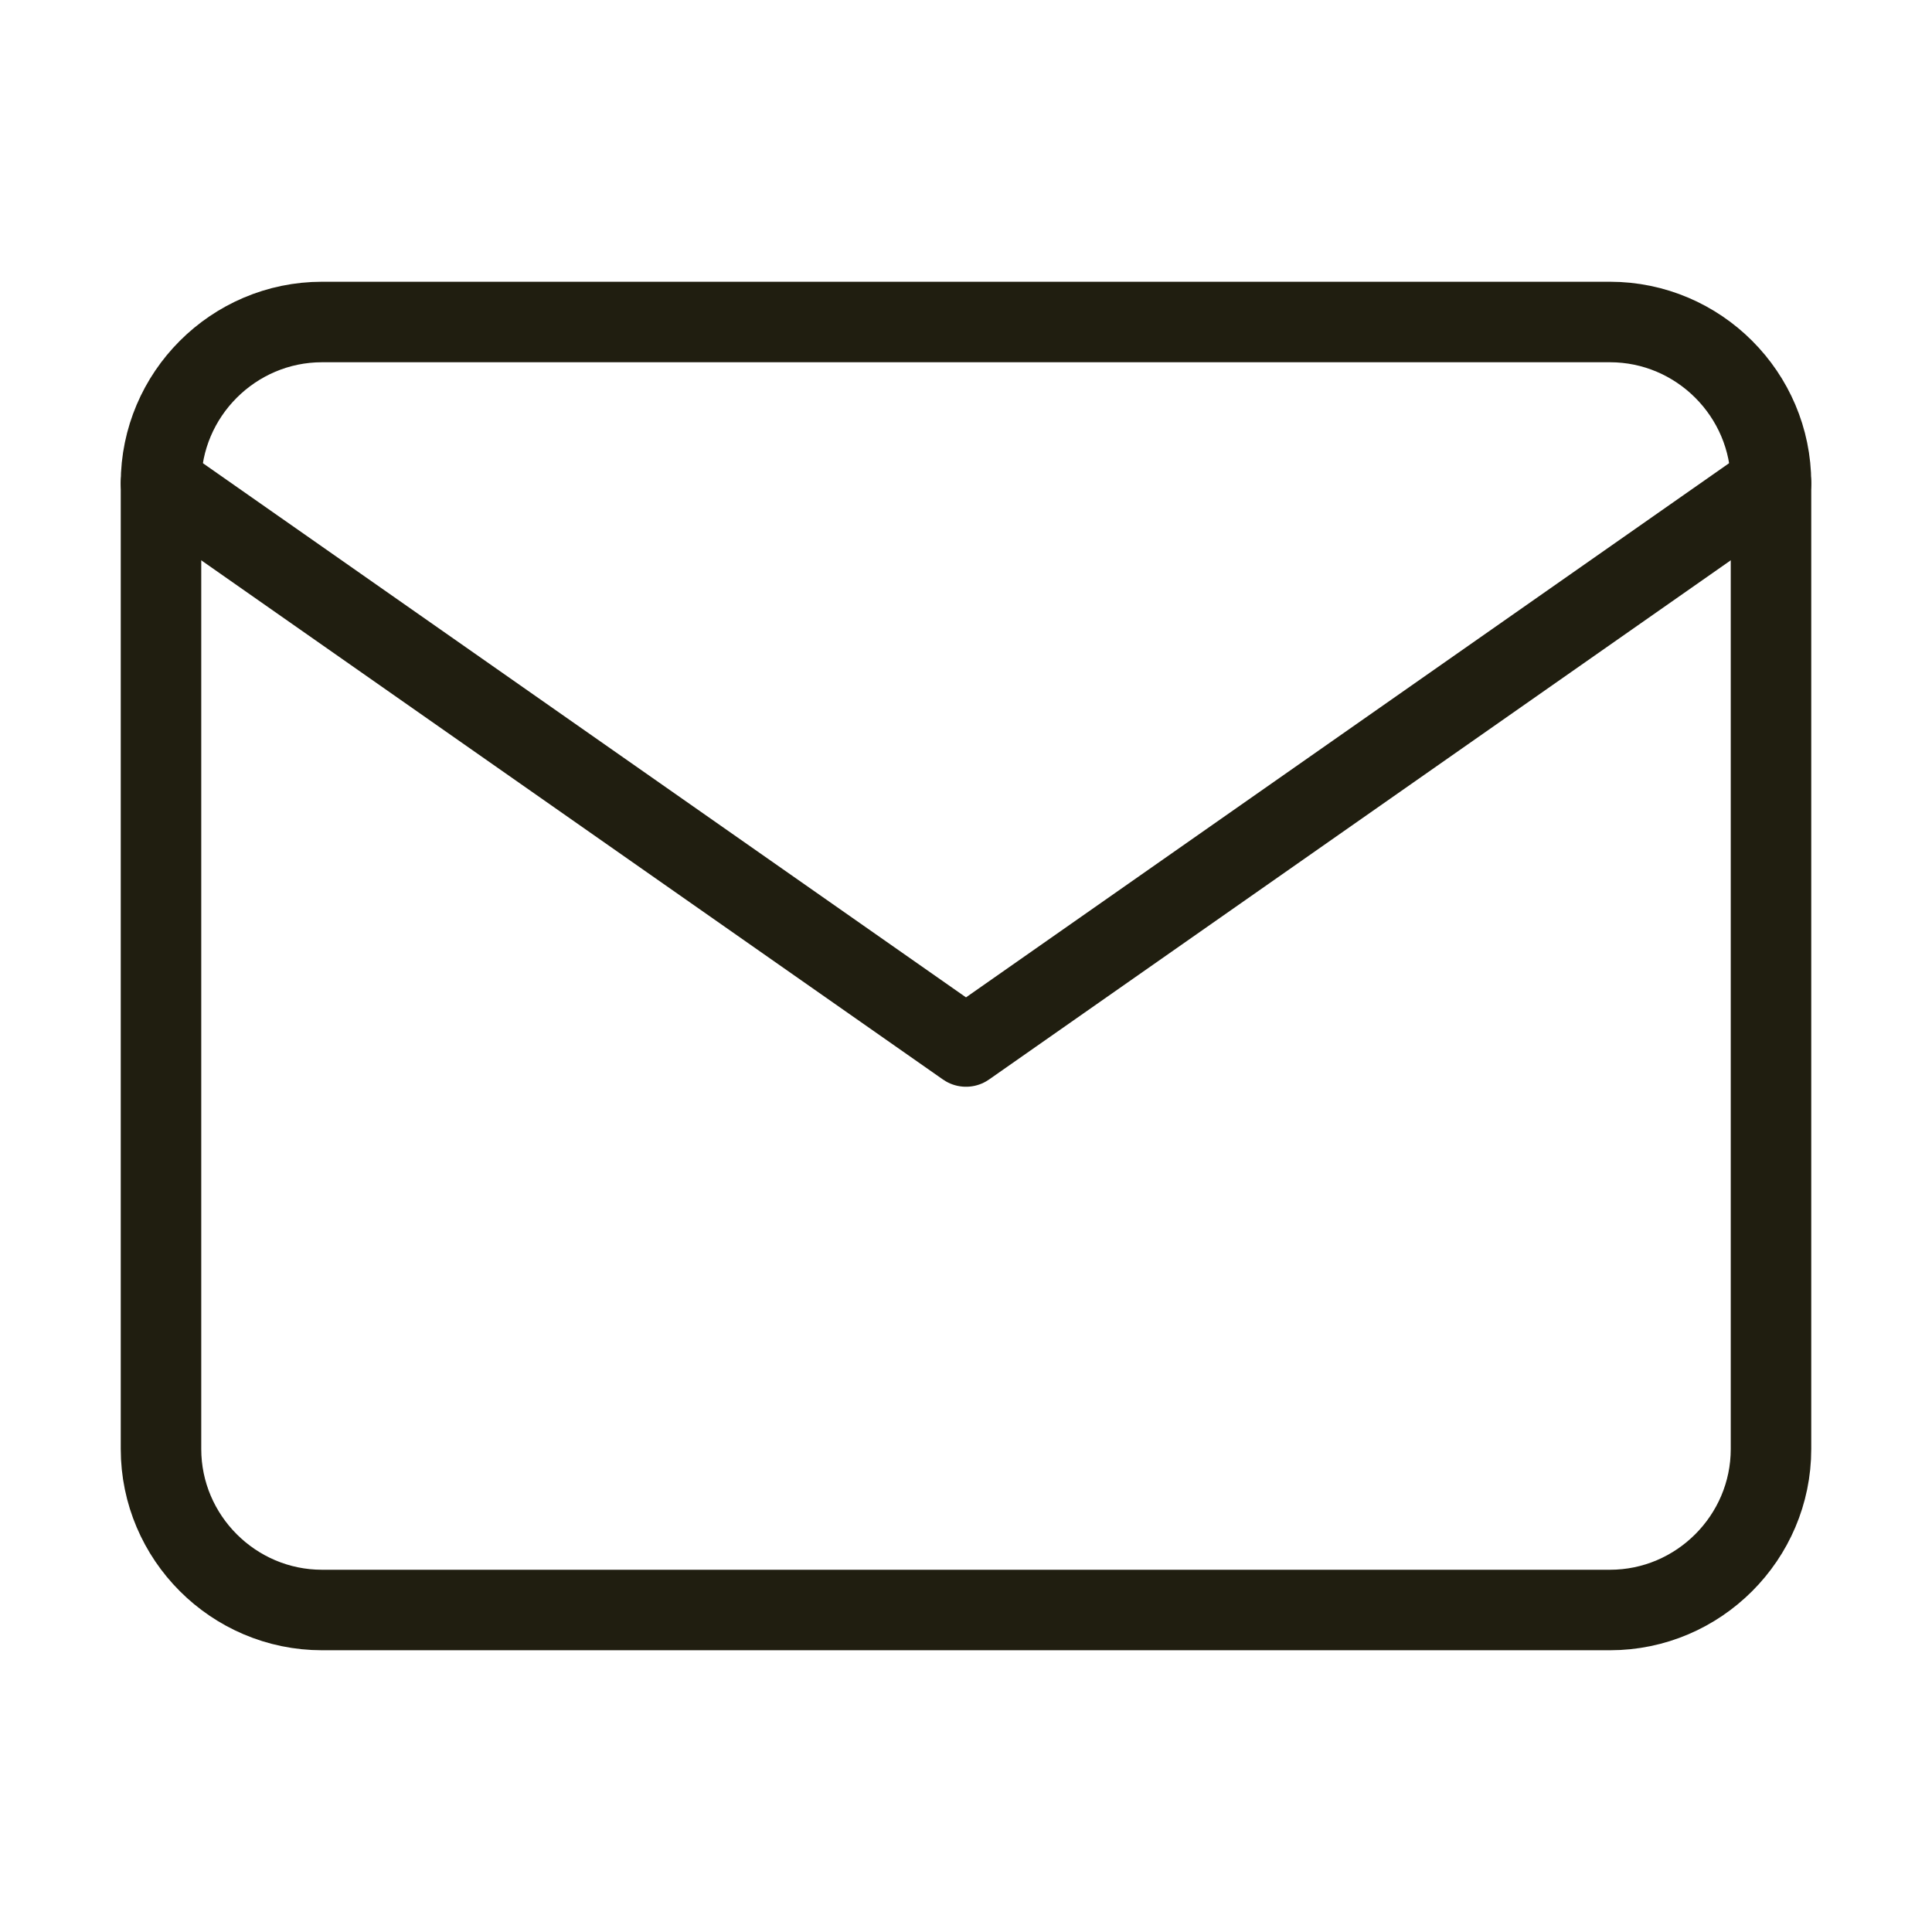 <svg width="24" height="24" viewBox="0 0 24 24" fill="none" xmlns="http://www.w3.org/2000/svg">
<path d="M4 4H20C21.1 4 22 4.9 22 6V18C22 19.1 21.1 20 20 20H4C2.9 20 2 19.1 2 18V6C2 4.9 2.9 4 4 4Z" stroke="#201E10" stroke-linecap="round" stroke-linejoin="round"/>
<path d="M22 6L12 13L2 6" stroke="#201E10" stroke-linecap="round" stroke-linejoin="round"/>
</svg>
